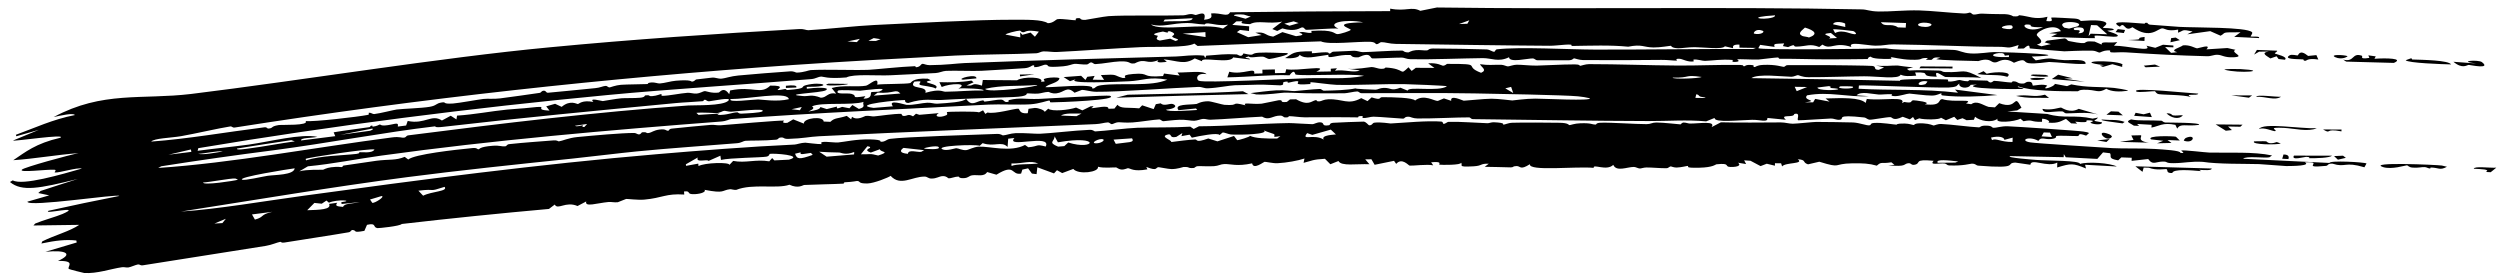<svg width="227" height="25" viewBox="0 0 227 25" fill="none" xmlns="http://www.w3.org/2000/svg">
<path d="M4.872 10.628C9.319 8.237 12.886 9.073 17.374 8.529C27.148 7.336 39.936 5.233 49.91 4.296C57.434 3.574 65.095 3.055 72.599 2.636C72.981 2.614 73.22 2.752 73.394 2.743C75.024 2.653 77.786 2.343 79.407 2.269C82.816 2.108 88.775 1.783 91.915 1.792C93.255 1.793 94.616 1.762 95.146 2.106C95.631 2.104 95.883 1.764 96.009 1.741C96.01 1.742 96.012 1.742 96.013 1.742C96.419 1.67 97.459 1.861 97.686 1.838C97.721 1.834 97.501 1.603 98.057 1.654C98.106 1.659 98.067 1.823 98.533 1.807C98.654 1.803 100.203 1.497 100.649 1.466C102.128 1.363 105.659 1.444 107.433 1.391C107.704 1.383 107.858 1.283 108.144 1.274C108.292 1.268 108.517 1.365 108.562 1.363C108.763 1.354 109.616 0.862 109.33 1.795C110.234 1.711 109.959 1.413 109.975 1.214C110.958 1.16 111.443 1.583 111.689 1.115C116.539 1.05 121.381 1.016 126.227 1.011C126.228 0.936 126.228 0.86 126.229 0.785C127.66 1.068 128.144 0.555 128.964 0.983C129.465 0.881 129.967 0.781 130.469 0.68C143.385 0.86 156.276 0.594 169.033 0.852C169.571 0.863 169.698 1.025 170.589 1.045C171.573 1.067 172.961 0.912 174.252 0.945C175.388 0.974 177.044 1.167 178.312 1.225C178.598 1.238 178.808 1.142 178.84 1.144C179.03 1.153 179.035 1.313 179.219 1.323C179.438 1.334 179.707 1.223 179.961 1.237C180.909 1.29 181.94 1.279 182.06 1.286C182.636 1.318 182.758 1.479 182.805 1.482C183.445 1.52 183.209 1.372 183.368 1.385C184.197 1.453 184.756 1.824 185.913 1.522C185.878 1.652 185.843 1.782 185.807 1.913C186.678 2.015 186.113 1.648 186.293 1.59C186.367 1.569 188.241 1.674 188.385 1.685C188.887 1.725 188.894 1.9 188.937 1.904C189.043 1.913 190.312 1.759 190.952 1.935C191.708 2.142 190.797 2.464 190.984 2.538C191.016 2.55 191.816 2.543 191.918 2.658C192.032 2.781 191.343 2.754 191.351 2.804C191.358 2.839 192.493 3.127 192.268 3.284C192.086 3.444 190.54 3.174 190.206 3.241C190.151 3.252 190.247 3.46 190.198 3.466C190.007 3.486 186.405 3.37 186.238 3.331C186.429 3.244 186.62 3.157 186.811 3.07C186.562 3.052 186.312 3.035 186.062 3.017C186.42 2.954 186.778 2.891 187.136 2.828C186.635 2.041 185.01 2.769 184.938 3.151C184.902 3.327 185.859 3.815 184.948 4.052C185.082 4.102 185.219 4.152 185.355 4.202C185.642 4.136 185.928 4.07 186.214 4.005C186.027 3.952 185.839 3.898 185.652 3.845C185.723 3.794 185.794 3.743 185.866 3.692C186.399 3.623 186.932 3.555 187.465 3.487C187.735 3.536 187.674 3.691 187.859 3.728C190.175 4.191 188.674 3.651 190.193 3.775C190.407 3.867 190.62 3.959 190.834 4.052C190.77 3.699 191.435 3.943 192.251 3.822C192.15 3.932 192.049 4.041 191.948 4.151C193.129 4.133 195.52 4.798 194.893 4.148C195.163 4.212 195.432 4.276 195.701 4.34C195.934 4.247 196.167 4.154 196.399 4.061C196.715 4.085 197.03 4.11 197.345 4.134C197.344 4.189 197.343 4.245 197.343 4.3C197.091 4.29 196.839 4.28 196.588 4.271C196.77 4.447 196.952 4.623 197.134 4.799C197.321 4.778 197.507 4.758 197.694 4.738C196.922 4.547 197.959 4.328 198.216 4.116C198.874 4.061 199.279 4.367 199.497 4.39C199.596 4.4 200.852 3.943 200.345 4.482C200.981 4.441 201.615 4.401 202.248 4.361C202.493 4.415 202.737 4.469 202.981 4.523C202.436 4.759 203.967 5.143 202.824 5.2C201.969 5.243 201.769 4.99 201.364 4.974C200.999 4.959 200.799 5.115 200.4 5.105C197.737 5.037 195.59 4.921 193.046 4.753C192.542 4.719 192.088 4.783 191.755 4.759C191.379 4.733 191.859 4.544 191.377 4.577C190.87 4.611 190.755 4.775 190.622 4.774C190.539 4.773 190.281 4.612 190.039 4.604C189.044 4.568 187.574 4.665 187.431 4.66C187.273 4.652 184.438 4.424 184.313 4.396C184.242 4.38 184.407 3.826 183.769 4.402C183.575 4.407 183.381 4.412 183.188 4.418C183.222 4.307 183.257 4.196 183.292 4.086C182.132 4.474 182.534 4.249 181.425 4.25C178.758 4.251 174.859 4.056 171.946 4.031C171.296 4.026 171.045 4.154 170.275 4.147C169.564 4.14 167.716 3.705 168.109 4.266C166.535 3.756 166.264 4.577 165.479 4.049C165.381 4.122 165.284 4.195 165.186 4.268C164.329 3.932 164.058 4.21 163.113 4.234C162.707 4.244 163.179 3.91 162.355 4.277C162.2 4.247 162.044 4.216 161.889 4.185C161.926 4.103 161.964 4.021 162.001 3.939C161.094 3.993 161.036 3.949 161.135 4.26C160.698 4.197 160.26 4.135 159.823 4.073C159.767 4.174 159.711 4.274 159.655 4.375C159.857 4.563 169.827 4.44 171.214 4.387C172.843 4.652 176.115 4.444 177.42 4.534C177.942 4.569 178.174 4.805 178.94 4.854C179.707 4.902 180.677 4.721 181.085 4.725C182.441 4.735 188.863 4.988 184.481 5.134C184.602 5.249 184.724 5.365 184.845 5.481C186.598 5.155 185.963 5.37 187.406 5.457C188.014 5.494 189.465 5.294 189.367 5.8C188.239 5.855 187.045 5.652 186.061 5.628C185.963 5.625 184.789 5.82 184.201 5.738C183.667 5.664 184.051 5.191 182.866 5.699C182.014 5.142 181.497 5.609 181.265 5.654C180.866 5.731 180.83 5.468 180.433 5.426C180.001 5.38 179.697 5.546 179.638 5.545C179.04 5.531 175.951 5.474 175.815 5.366C175.94 5.322 176.065 5.279 176.19 5.235C175.392 5.14 175.552 5.413 175.341 5.44C175.184 5.435 175.027 5.43 174.871 5.425C174.934 5.371 174.998 5.317 175.061 5.263C174.114 5.252 174.834 5.462 173.489 5.425C172.635 5.402 171.755 5.17 171.672 5.184C171.647 5.188 171.914 5.337 171.564 5.348C170.986 5.367 169.983 5.342 169.879 5.145C169.597 5.167 169.617 5.358 169.58 5.362C169.417 5.376 166.601 5.386 166.095 5.389C164.696 5.395 163.125 5.328 161.615 5.338C161.46 5.338 161.561 5.218 161.405 5.219C161.155 5.222 159.866 5.396 159.673 5.407C159.193 5.433 157.931 5.341 157.731 5.395C157.703 5.402 158.117 5.573 157.63 5.618C157.089 5.669 157.382 5.45 157.353 5.447C156.255 5.358 155.557 5.506 154.807 5.528C154.564 5.535 154.118 5.364 153.776 5.41C153.736 5.415 153.813 5.571 153.774 5.578C153.256 5.654 152.774 5.363 152.551 5.343C152.003 5.293 152.3 5.507 152.271 5.508C151.906 5.512 151.415 5.432 150.859 5.438C148.38 5.467 146.357 5.471 143.725 5.453C143.395 5.45 143.002 5.301 142.952 5.3C142.795 5.301 142.84 5.477 142.388 5.473C141.434 5.464 140.55 5.473 139.605 5.471C139.415 5.47 139.334 5.308 139.189 5.305C138.703 5.295 137.048 5.727 137.019 5.197C136.056 5.67 135.414 5.269 134.637 5.277C132.798 5.297 129.919 5.417 128.085 5.377C127.699 5.368 127.516 5.234 127.301 5.229C126.916 5.22 124.716 5.324 124.601 5.305C124.374 5.267 124.502 4.666 123.345 5.205C122.663 5.252 122.74 5.006 122.599 4.995C121.498 4.913 120.438 5.48 120.629 4.974C119.352 5.133 118.529 5.426 117.998 4.967C118.009 5.196 117.411 5.345 116.685 5.273C117.419 4.873 117.322 4.628 119.119 4.664C119.147 4.665 119.096 4.832 119.124 4.832C119.381 4.839 119.914 4.745 120.352 4.747C120.789 4.748 120.548 4.865 120.723 4.86C120.883 4.855 120.875 4.697 121.107 4.691C121.86 4.672 122.525 4.618 122.953 4.608C123.223 4.602 123.527 4.737 123.737 4.734C124.547 4.721 126.257 4.589 127.287 4.593C127.501 4.594 127.413 4.751 127.882 4.759C127.937 4.76 128.135 4.595 128.546 4.556C128.956 4.518 129.276 4.596 129.54 4.577C129.76 4.56 129.666 4.416 130.119 4.403C130.496 4.39 134.769 4.464 135.001 4.487C135.334 4.519 135.494 4.721 135.697 4.696C135.733 4.69 135.793 4.493 135.917 4.479C137.962 4.235 142.499 4.497 144.837 4.503C149.727 4.512 154.232 4.431 159.175 4.449C159.263 4.416 159.352 4.383 159.44 4.35C158.942 4.342 158.443 4.334 157.944 4.327C157.942 4.235 157.94 4.142 157.938 4.05C157.263 4.027 157.35 4.247 157.367 4.379C157.118 4.32 156.869 4.261 156.62 4.202C156.401 4.522 154.734 4.29 153.88 4.283C153.323 4.278 152.659 4.395 152.365 4.383C151.744 4.359 151.761 4.16 151.712 4.156C151.63 4.151 150.761 4.32 150.134 4.31C149.208 4.294 149.11 3.988 147.84 4.241C146.216 4.076 144.42 4.15 142.669 4.175C143.003 3.893 141.434 4.159 140.726 4.156C136.412 4.131 131.106 4.043 126.733 3.986C126.171 3.979 125.744 3.818 125.431 3.828C125.261 3.833 125.19 4.03 124.954 4.007C124.913 4.003 124.881 3.82 124.442 3.798C123.348 3.743 120.63 4.093 119.936 3.755C116.208 3.876 112.461 4.015 108.737 4.173C108.641 4.101 108.545 4.029 108.449 3.956C107.747 4.358 104.933 4.217 103.568 4.281C101.173 4.39 98.087 4.623 95.985 4.721C95.528 4.742 95.149 4.649 94.716 4.669C94.53 4.678 94.305 4.829 94.111 4.837C91.927 4.94 88.961 4.931 86.775 5.044C81.774 5.303 77.071 5.554 72.034 5.9C54.998 7.086 38.111 8.938 21.318 11.579C21.092 11.615 21.077 11.454 20.903 11.481C19.86 11.643 17.642 12.156 16.443 12.364C15.507 12.524 13.997 12.551 13.728 12.856C17.094 12.609 20.511 11.998 24.001 11.56C24.242 11.53 24.296 11.678 24.326 11.676C24.881 11.644 24.502 11.488 25.297 11.357C25.56 11.311 28.111 11.429 27.747 10.99C28.381 11.089 32.577 10.601 33.375 10.436C33.618 10.383 33.425 10.263 33.473 10.249C33.681 10.19 33.803 10.375 33.993 10.355C34.499 10.3 35.772 9.973 36.02 9.943C36.602 9.87 38.274 9.826 39.013 9.699C39.686 9.583 39.535 9.391 40.12 9.302C40.583 9.233 40.097 9.467 41.141 9.398C41.654 9.363 43.466 9.031 43.886 8.985C44.319 8.937 44.813 9.008 45.411 8.933C46.271 8.826 48.152 8.558 49.038 8.428C49.09 8.42 49.203 8.246 49.334 8.236C49.606 8.215 49.545 8.423 49.752 8.422C49.971 8.418 53.452 8.054 54.059 8.002C54.471 7.965 54.745 7.82 54.974 7.8C55.154 7.784 55.188 7.949 55.371 7.934C55.428 7.929 55.897 7.74 56.381 7.7C56.847 7.661 58.565 7.649 58.765 7.633C58.894 7.623 58.742 7.517 59.125 7.487C59.474 7.46 59.716 7.594 59.915 7.579C60.377 7.545 60.884 7.371 61.376 7.33C62.791 7.213 62.735 7.41 62.82 7.409C63.058 7.407 63.139 7.225 63.216 7.215C63.541 7.175 64.348 7.079 64.631 7.05C64.989 7.014 65.154 7.168 65.536 7.139C65.821 7.117 66.384 6.912 67.036 6.856C68.504 6.728 70.263 6.572 71.716 6.48C72.145 6.452 72.221 6.599 72.353 6.594C73.043 6.569 73.419 6.374 73.617 6.364C75.023 6.285 77.564 6.394 78.883 6.339C79.412 6.316 81.731 6.06 83.052 6.011C83.203 6.005 83.068 6.131 83.235 6.104C83.634 6.038 83.584 5.798 83.788 5.794C83.887 5.793 84.118 5.918 84.406 5.916C85.899 5.908 86.913 5.752 87.586 5.726C94.087 5.476 100.724 5.287 106.788 5.129C107.465 5.111 108.305 4.943 109.329 5.054C109.363 5.129 109.396 5.203 109.429 5.277C109.463 5.203 109.497 5.128 109.53 5.053C110.685 4.982 111.119 4.875 112.303 4.94C112.405 4.946 112.724 5.281 112.906 4.85C114.084 5.131 113.434 4.835 114.303 4.786C115.172 4.738 116.022 4.815 116.864 4.819C117.33 4.962 115.398 5.354 115.271 5.357C115.067 5.36 114.851 5.152 114.655 5.146C114.073 5.125 113.515 5.306 113.381 5.12C112.635 5.338 113.567 5.216 113.477 5.398C112.975 5.336 112.473 5.273 111.97 5.211C111.731 5.829 108.948 5.103 109.153 5.565C108.932 5.478 108.708 5.391 108.485 5.304C107.534 5.916 106.955 5.52 105.661 5.386C105.757 5.458 105.852 5.53 105.947 5.602C105.921 5.633 104.789 5.788 105.186 5.457C104.035 5.914 104.061 5.214 103.036 5.753C102.419 5.839 102.781 5.532 101.675 5.575C101.019 5.601 100.203 5.784 99.468 5.821C99.298 5.83 99.218 5.662 99.067 5.668C98.916 5.674 98.849 5.843 98.667 5.854C98.29 5.877 97.796 5.779 97.561 5.799C97.351 5.817 97.055 5.976 96.548 6.019C94.778 6.172 95.305 5.941 95.022 5.881C94.719 5.818 94.514 6.104 93.914 6.097C93.854 6.096 94.002 5.917 93.807 5.932C93.65 5.944 93.577 6.135 93.053 6.192C92.843 6.214 89.605 6.401 89.115 6.429C88.359 6.47 86.68 6.394 85.895 6.435C85.592 6.451 85.277 6.618 84.956 6.633C83.891 6.685 82.192 6.764 80.851 6.834C79.648 6.894 77.498 6.691 76.85 7.032C75.148 7.176 74.722 6.948 74.593 6.953C74.247 6.965 74.097 7.145 73.662 7.182C68.01 7.646 60.559 8.114 55.21 8.625C42.808 9.801 30.325 11.387 18.006 13.453C17.987 13.533 17.965 13.613 17.945 13.693C19.393 13.49 21.12 13.333 22.58 13.13C24.561 12.85 27.298 12.122 28.815 12.424C28.244 12.552 27.28 12.495 27.336 12.754C28.363 12.621 29.398 12.491 30.441 12.364C30.393 12.247 30.345 12.131 30.297 12.014C31.356 11.83 32.443 11.708 33.518 11.548C33.704 11.52 33.557 11.428 33.72 11.406C33.902 11.381 33.793 11.509 33.828 11.506C34.289 11.446 34.414 11.315 34.47 11.309C34.615 11.294 34.517 11.417 34.938 11.393C35.721 11.348 36.243 10.992 36.12 11.492C36.372 11.46 36.623 11.428 36.875 11.396C36.925 11.258 36.971 11.12 37.019 10.983C38.599 11.318 39.193 10.314 40.127 10.943C40.392 10.798 40.659 10.654 40.926 10.509C41.099 10.621 41.272 10.732 41.445 10.844C41.463 10.729 41.481 10.614 41.499 10.498C43.03 10.404 44.607 10.092 46.043 9.951C47.046 9.853 47.292 9.872 48.183 9.771C50.17 9.547 48.216 9.971 49.896 10.042C49.796 9.914 49.696 9.786 49.595 9.657C49.864 9.579 50.136 9.501 50.403 9.424C50.602 9.517 50.801 9.61 51 9.703C51.777 9.041 52.367 9.457 52.48 9.446C52.573 9.436 52.855 9.056 53.879 9.258C53.42 8.819 54.638 9.184 54.733 9.178C54.822 9.172 55.959 8.96 56.426 8.923C56.795 8.893 57.585 8.926 58.121 8.874C58.597 8.828 58.535 8.671 58.569 8.666C59.155 8.602 58.798 8.759 59.223 8.729C59.648 8.699 59.967 8.533 60.06 8.537C60.107 8.54 59.965 8.704 60.178 8.701C60.75 8.693 61.77 8.475 62.425 8.426C62.657 8.409 62.96 8.513 63.219 8.497C63.617 8.47 63.789 8.286 64.02 8.272C64.102 8.268 64.632 8.491 65.257 8.403C65.375 8.385 65.685 7.801 66.213 8.555C66.24 8.441 66.268 8.327 66.296 8.214C68.392 7.78 69.052 8.641 69.942 7.773C71.498 7.754 70.456 8.141 70.629 8.177C70.741 8.199 71.241 8.078 71.297 8.079C71.396 8.082 71.386 8.184 71.494 8.176C73.449 8.024 72.567 7.894 73.179 7.733C74.636 7.351 75.831 7.909 73.25 7.887C73.254 7.943 73.257 7.999 73.261 8.055C73.888 7.959 75.498 7.881 74.979 8.199C74.567 8.447 70.762 8.556 72.933 8.725C73.426 8.764 73.665 8.537 74.538 8.875C75.1 8.86 75.148 8.346 75.923 8.502C75.786 8.332 75.65 8.163 75.513 7.993C76.537 7.695 77.842 7.927 78.638 7.78C78.912 7.73 79.829 6.826 79.653 7.686C80.103 7.606 82.253 7.641 82.648 7.544C82.743 7.521 82.843 7.062 84.242 7.145C84.342 7.197 84.442 7.248 84.541 7.299C83.277 7.531 85.534 7.58 84.946 8.04C84.728 7.858 83.713 7.794 83.546 7.706C83.26 7.555 84.073 7.295 83.026 7.411C82.402 8.162 84.278 7.731 84.025 8.426C85.388 8.036 85.544 8.332 85.857 8.328C87.196 8.311 88.021 8.198 89.282 8.218C89.581 8.063 87.299 7.971 87.022 8.046C88.03 7.5 86.256 7.566 85.507 7.899C85.436 7.753 85.365 7.607 85.293 7.461C86.288 7.49 87.239 7.484 88.204 7.315C88.27 7.367 88.336 7.42 88.402 7.473C88.188 7.568 87.975 7.663 87.761 7.758C88.574 7.856 88.069 7.443 89.163 7.774C89.189 7.604 89.214 7.434 89.239 7.264C90.274 7.271 91.311 7.279 92.35 7.29C92.876 6.927 94.871 6.969 94.525 7.422C95.326 7.419 94.328 7.228 95.074 7.09C95.399 7.03 96.037 6.992 96.199 7.103C96.148 7.522 95.195 7.613 94.918 7.911C95.094 7.993 99.532 7.523 99.155 8.027C99.513 8.072 99.34 7.827 99.98 7.739C101.781 7.494 104.561 7.899 105.993 7.233C104.283 6.939 103.792 7.322 102.494 7.38C101.672 7.414 96.588 7.664 97.707 7.181C97.523 7.245 97.339 7.308 97.155 7.371C96.962 7.247 96.769 7.124 96.576 7C97.105 6.96 97.635 6.921 98.165 6.882C98.297 7.007 98.428 7.133 98.56 7.259C98.615 7.164 98.67 7.068 98.725 6.973C98.948 6.946 99.171 6.919 99.394 6.892C99.336 7.007 99.277 7.121 99.218 7.236C99.564 7.242 99.909 7.249 100.255 7.255C100.157 7.109 100.059 6.962 99.96 6.816C101.585 6.72 101.04 6.833 101.947 7.083C102.617 7.088 101.476 6.838 102.891 6.717C104.538 6.578 103.47 7.071 105.606 6.906C105.635 6.83 105.663 6.754 105.692 6.678C106.165 6.739 106.638 6.799 107.111 6.86C107.046 6.769 106.981 6.678 106.916 6.587C107.889 6.594 109.228 6.379 109.557 6.735C108.571 6.586 108.595 7.224 108.855 7.334C109.383 7.553 117.19 7.142 118.696 7.105C120.629 7.048 122.094 7.229 123.858 6.889C122.655 6.647 118.447 6.931 117.648 6.771C117.568 6.755 117.579 6.17 117.084 6.838C115.445 6.76 113.487 6.99 111.444 7.023C111.502 6.853 111.56 6.683 111.618 6.513C112.884 6.839 114.03 6.027 113.881 6.684C114.132 6.678 114.382 6.673 114.633 6.667C114.63 6.554 114.628 6.442 114.625 6.329C115.003 6.321 115.381 6.312 115.759 6.304C115.761 6.417 115.763 6.529 115.766 6.642C116.079 6.635 116.392 6.629 116.705 6.622C116.735 6.509 116.765 6.396 116.795 6.283C117.734 6.496 120.912 5.815 119.522 6.511C119.961 6.503 120.401 6.495 120.84 6.487C120.837 6.405 120.835 6.323 120.832 6.24C121.021 6.226 121.209 6.212 121.398 6.198C121.337 6.273 121.276 6.349 121.215 6.424C122.079 6.276 122.907 6.656 123.472 6.39C123.096 6.339 122.719 6.288 122.343 6.238C123.064 6.333 124.388 6.093 124.506 6.09C124.868 6.084 125.06 6.248 125.452 6.251C125.805 6.254 125.755 6.127 125.821 6.13C127.729 6.237 127.01 6.939 127.891 6.108C127.987 6.219 128.083 6.33 128.179 6.441C128.305 6.346 128.43 6.252 128.555 6.157C129.118 6.16 129.682 6.163 130.245 6.167C130.056 6.028 129.867 5.89 129.677 5.752C130.521 5.681 130.918 5.959 131 5.964C131.231 5.979 131.336 5.802 131.407 5.801C134.849 5.79 132.76 5.961 134.483 6.611C135.095 6.348 134.473 6.091 134.384 5.828C135.2 5.947 135.454 5.872 136.315 5.883C136.539 5.886 136.78 6.028 136.921 6.029C137.044 6.03 137.426 5.877 137.719 5.876C138.209 5.873 138.861 5.962 139.531 5.958C140.088 5.955 141.796 5.846 142.987 5.846C143.495 5.847 143.376 5.973 143.508 5.974C143.562 5.974 143.958 5.823 144.284 5.823C146.937 5.824 149.667 5.934 152.335 5.952C154.212 5.966 156.128 5.863 158.015 5.898C158.416 5.906 158.202 6.015 158.377 6.021C158.437 6.023 158.513 5.829 159.132 5.915C159.355 5.946 159.096 6.079 159.316 6.089C159.423 6.093 159.471 5.923 160.098 5.893C161.237 5.838 161.844 6.074 161.945 6.069C162.137 6.059 162.083 5.917 162.336 5.916C163.58 5.91 164.623 5.904 165.732 5.912C166.252 5.914 169.817 5.955 170.01 5.986C170.447 6.051 170.032 6.337 170.597 6.339C170.756 6.268 170.916 6.197 171.076 6.126C170.826 6.064 170.576 6.002 170.326 5.94C171.016 6.049 171.802 5.933 172.314 5.949C172.408 5.952 173.274 6.106 173.717 6.102C173.527 6.153 173.338 6.204 173.148 6.255C173.214 6.303 173.279 6.352 173.345 6.401C174.232 6.35 175.166 6.374 176.071 6.407C176.397 6.419 176.284 6.531 176.614 6.543C178.531 6.618 178.071 6.128 179.903 7.075C179.278 6.975 176.979 7.028 176.655 6.99C176.425 6.963 175.549 6.185 175.857 6.969C174.01 6.919 175.626 6.531 173.895 6.583C173.928 6.678 173.96 6.774 173.992 6.869C173.387 6.915 172.94 6.952 172.576 6.777C172.445 7.233 170.385 6.918 169.268 6.927C167.646 6.938 165.808 7.016 164.194 7.008C163.637 7.006 163.325 6.821 163.255 6.82C163.153 6.82 162.864 6.973 162.66 6.971C161.904 6.963 159.604 6.664 159.024 7.095C163.524 7.153 168.042 7.234 172.559 7.337C171.998 7.107 176.561 7.196 176.787 7.214C177.001 7.229 176.817 7.376 176.88 7.387C177.35 7.464 177.759 7.255 177.912 7.259C178.027 7.262 178.257 7.371 178.667 7.38C178.742 7.382 178.766 7.274 178.847 7.276C179.381 7.29 179.908 7.307 180.443 7.321C180.476 7.323 180.606 7.486 180.741 7.49C180.876 7.494 181.015 7.339 181.049 7.34C181.476 7.353 182.204 7.478 182.61 7.491C182.75 7.495 182.656 7.376 182.814 7.382C183.298 7.4 183.132 7.622 183.731 7.582C183.932 7.569 183.925 7.394 184.307 7.429C184.578 7.454 184.539 7.763 184.582 7.776C184.638 7.791 185.59 7.576 185.894 7.789C185.201 8.303 186.632 7.841 186.571 7.613C186.944 7.682 187.316 7.752 187.687 7.821C187.817 7.768 187.946 7.715 188.075 7.662C189.572 7.972 190.493 7.849 191.961 7.983C192.027 7.989 193.279 8.163 193.217 8.242C192.458 8.352 191.719 8.331 191.253 8.058C190.453 8.518 190.454 8.128 189.185 8.148C188.759 8.155 188.724 8.287 188.676 8.287C187.023 8.295 184.357 8.267 183.268 7.846C182.953 7.942 184.07 8.017 183.633 8.081C183.401 8.114 177.664 8.074 179.508 7.68C179.318 7.687 179.127 7.694 178.936 7.701C178.734 8.117 177.788 7.995 177.907 7.579C177.815 7.662 177.722 7.746 177.63 7.829C177.451 7.897 177.243 7.931 176.95 7.946C175.841 8.001 169.133 7.703 168.791 7.76C168.781 7.859 168.771 7.959 168.761 8.058C171.704 8.23 174.591 8.049 177.786 8.419C177.695 8.324 177.602 8.228 177.512 8.132C178.799 8.297 180.084 8.463 181.364 8.632C180.005 8.761 177.814 8.843 176.407 8.668C176.155 8.636 176.343 8.511 176.286 8.494C176.135 8.449 175.966 8.671 175.42 8.679C174.874 8.687 173.504 8.494 173.378 8.496C173.135 8.499 172.473 8.743 172.059 8.73C171.514 8.713 171.883 8.562 171.774 8.556C171.322 8.53 170.914 8.6 170.56 8.581C170.03 8.552 168.955 8.248 168.58 8.654C168.953 8.681 169.326 8.707 169.699 8.734C167.672 8.84 166.094 8.282 164.081 8.656C163.617 9.149 165.275 9.109 163.871 9.299C164.125 9.296 164.38 9.293 164.634 9.29C164.695 9.187 164.757 9.083 164.818 8.979C165.255 9.061 165.691 9.144 166.127 9.227C166.004 9.131 165.881 9.036 165.758 8.94C167.31 8.897 168.873 8.833 169.402 9.346C169.436 9.225 169.471 9.105 169.505 8.984C170.939 9.161 173.121 8.696 172.699 9.362C172.769 9.328 172.838 9.294 172.907 9.259C173.774 9.418 173.409 9.13 173.736 9.106C173.83 9.099 175.515 9.284 174.762 9.467C176.404 9.661 175.912 9.017 176.366 9.001C177.404 9.34 179.33 8.923 178.514 9.395C178.671 9.418 178.828 9.441 178.985 9.464C179.514 9.089 180.013 9.544 180.568 9.707C180.758 9.721 180.948 9.735 181.137 9.749C181.268 9.622 181.399 9.495 181.529 9.368C183.293 10.043 182.78 8.325 183.549 9.78C183.42 9.861 183.291 9.943 183.162 10.025C182.86 10.056 182.559 10.088 182.257 10.12C183.471 10.194 184.664 10.268 185.891 10.346C187.425 10.798 188.318 10.392 190.014 10.77C190.175 10.737 190.336 10.705 190.497 10.673C190.323 10.991 189.706 10.921 190.854 11.108C190.944 11.34 190.164 11.342 189.815 11.153C189.731 11.108 190.466 10.958 189.647 10.923C189.089 10.899 190.093 11.209 188.424 11.049C188.484 11.107 188.544 11.165 188.604 11.224C188.423 11.216 188.242 11.208 188.06 11.2C187.903 11.065 187.746 10.93 187.589 10.795C187.167 10.968 186.925 11.222 185.976 11.135C186.237 11.063 185.895 10.791 185.423 10.78C185.42 10.874 185.417 10.968 185.414 11.062C184.271 11.085 184.678 10.823 183.73 11.008C183.638 10.931 183.547 10.854 183.455 10.776C182.934 11.067 181.037 11.22 181.395 10.77C180.852 11.202 179.741 10.968 179.335 10.599C179.3 10.691 179.266 10.783 179.231 10.876C179.009 10.888 178.787 10.901 178.565 10.914C178.443 10.854 178.321 10.795 178.198 10.735C178.04 10.787 177.881 10.839 177.722 10.891C177.63 10.795 177.536 10.699 177.446 10.604C177.192 10.709 176.939 10.814 176.686 10.92C176.534 10.841 176.383 10.763 176.231 10.684C176.211 10.879 174.689 10.884 174.266 10.746C174.138 10.8 174.01 10.853 173.881 10.907C173.822 10.812 173.762 10.718 173.702 10.624C173.606 10.696 173.51 10.768 173.413 10.84C173.197 10.761 172.981 10.681 172.765 10.602C171.866 11.037 171.846 10.637 171.643 10.635C171.267 10.632 169.973 10.889 169.763 10.87C169.551 10.851 169.451 10.686 169.28 10.667C166.449 10.354 167.605 10.816 167.035 10.874C166.727 10.906 166.512 10.749 166.239 10.761C165.774 10.78 163.419 10.942 163.284 10.921C163.087 10.889 163.563 10.178 162.918 10.353C162.889 10.738 161.531 10.328 162.16 10.876C161.6 10.82 161.039 10.764 160.477 10.709C160.535 11.167 159.846 10.863 159.089 10.879C158.018 10.9 155.599 11.174 155.692 10.706C155.434 10.811 155.175 10.916 154.917 11.021C153.166 10.856 151.444 10.997 149.7 10.992C144.525 10.978 138.916 10.877 133.768 10.818C133.52 10.815 133.555 10.661 133.377 10.659C132.44 10.648 130.007 10.777 128.696 10.757C128.276 10.751 128.07 10.604 127.936 10.598C127.484 10.579 127.593 10.775 127.385 10.772C127.056 10.766 125.317 10.605 124.719 10.595C124.423 10.589 124.074 10.751 123.726 10.707C123.697 10.704 123.749 10.542 123.724 10.54C123.091 10.529 123.474 10.663 123.259 10.659C121.732 10.629 120.102 10.654 118.448 10.652C118.038 10.652 117.407 10.551 117.055 10.547C116.921 10.546 117.164 10.664 116.7 10.663C116.54 10.663 116.482 10.505 116.302 10.498C115.525 10.472 115.277 10.988 114.601 10.592C113.315 10.648 111.084 10.835 109.914 10.87C109.638 10.878 109.5 10.787 109.237 10.796C109.05 10.803 108.723 10.957 108.43 10.967C108.137 10.977 107.67 10.852 107.107 10.874C106.514 10.896 105.78 11.001 105.646 11.005C105.485 11.01 105.405 10.837 105.243 10.844C104.756 10.865 103.458 11.079 102.832 11.119C102.159 11.162 101.753 11.091 101.523 11.101C101.309 11.11 101.064 11.267 100.967 11.272C100.815 11.279 100.772 11.108 100.579 11.116C100.264 11.13 99.942 11.251 99.47 11.271C90.977 11.639 82.645 11.959 74.378 12.371C73.458 12.418 72.954 12.572 71.596 12.61C71.041 12.625 71.262 12.431 70.834 12.495C70.643 12.524 70.701 12.66 70.46 12.684C69.392 12.788 68.141 12.749 67.681 12.785C67.498 12.799 67.301 12.974 66.927 13.004C64.169 13.228 60.796 13.457 57.833 13.747C56.23 13.903 53.822 14.207 52.014 14.396C46.97 14.918 41.546 15.488 37.003 16.081C30.104 16.979 23.26 18.144 16.428 19.21C19.721 18.998 24.059 18.25 27.601 17.768C37.923 16.347 48.989 14.903 59.657 14C63.377 13.682 68.052 13.314 72.161 13.125C72.345 13.116 72.717 12.968 73.116 12.955C73.201 12.952 74.265 13.105 74.62 13.085C74.258 12.71 75.669 12.973 76.099 12.937C76.641 12.89 77.762 12.622 79.046 12.658C80.201 12.691 79.891 12.863 79.956 12.868C80.365 12.907 80.492 12.653 80.802 12.61C82.061 12.432 88.648 12.231 90.473 12.162C90.946 12.143 90.967 12.299 91.074 12.294C91.357 12.282 91.752 12.11 92.206 12.091C93.023 12.056 93.979 12.163 94.423 12.145C95.493 12.101 97.522 11.845 98.921 11.79C99.315 11.774 99.297 11.938 99.475 11.931C100.26 11.898 102.296 11.634 103.264 11.601C104.841 11.546 106.469 11.601 108.077 11.501C108.181 11.571 108.285 11.64 108.389 11.71C108.547 11.629 108.706 11.549 108.865 11.468C111.577 11.45 114.338 11.22 117.044 11.175C117.355 11.17 118.897 11.279 119.154 11.275C119.367 11.271 119.574 11.087 119.891 11.108C120.336 11.137 119.924 11.487 120.648 11.376C120.842 11.346 120.65 11.203 121.041 11.15C121.17 11.132 123.682 11.033 123.818 11.042C124.043 11.056 124.248 11.367 124.307 11.373C124.609 11.404 124.592 11.163 124.795 11.139C125.391 11.065 126.173 11.217 126.27 11.212C127.443 11.152 129.636 10.936 130.869 11.04C131.04 11.054 131.021 11.234 131.051 11.239C131.244 11.275 131.363 11.07 131.546 11.063C132.535 11.032 134.084 11.159 135.078 11.189C135.192 11.192 135.434 11.093 135.638 11.101C136.793 11.151 136.419 11.31 136.485 11.317C136.641 11.333 136.914 11.158 137.328 11.146C138.394 11.113 140.441 11.134 141.586 11.148C142.444 11.158 142.43 11.357 142.487 11.361C142.607 11.369 142.941 11.21 143.505 11.192C144.591 11.159 144.467 11.315 144.913 11.309C144.95 11.309 144.886 11.156 145.381 11.142C146.336 11.113 148.485 11.273 149.511 11.272C149.905 11.271 149.998 11.124 150.401 11.124C151.041 11.123 152.482 11.294 152.596 11.294C152.628 11.294 152.701 11.125 152.888 11.127C153.094 11.129 153.296 11.218 153.45 11.219C154.323 11.224 155.836 10.943 155.41 11.545C155.693 11.398 155.976 11.251 156.259 11.105C158.096 11.155 159.879 11.118 161.693 11.115C162.101 11.114 162.438 11.234 162.785 11.234C163.132 11.233 164.66 11.069 164.915 11.07C165.371 11.071 167.95 11.099 168.269 11.119C168.894 11.158 169.494 11.421 169.749 11.377C169.954 11.342 169.767 11.197 170.159 11.165C170.839 11.11 171.986 11.317 172.192 11.319C172.28 11.32 172.118 11.206 172.944 11.217C173.389 11.223 173.625 11.35 173.786 11.353C173.837 11.353 173.766 11.155 174.645 11.203C175.252 11.236 175.506 11.394 175.57 11.396C175.665 11.4 175.9 11.244 176.283 11.259C177.173 11.296 178.821 11.526 179.675 11.564C179.84 11.571 179.79 11.374 180.448 11.411C180.919 11.437 180.832 11.591 181.008 11.602C181.287 11.62 181.709 11.441 182.325 11.466C183.09 11.493 188.866 11.88 189.157 11.944C189.357 11.986 189.589 11.996 189.685 12.084C189.597 12.162 189.509 12.24 189.421 12.318C188.55 12.003 188.894 12.34 188.659 12.353C188.32 12.371 187.041 12.286 186.727 12.348C186.616 12.371 186.863 12.552 186.266 12.621C185.626 12.695 185.351 12.379 185.083 12.791C184.196 12.295 183.322 12.764 184.356 12.929C184.935 13.018 190.661 13.379 191.808 13.451C192.752 13.506 194.543 13.449 195.702 13.527C196.386 13.573 198.062 13.664 197.981 13.885C198.584 13.938 197.954 13.689 198.082 13.663C198.346 13.609 200.234 13.843 200.598 13.853C202.376 13.901 204.614 13.752 206.301 14.116C206.219 14.172 206.137 14.228 206.055 14.284C205.669 14.376 203.896 14.136 203.68 14.414C206.269 14.532 208.927 14.662 211.524 14.796C211.484 14.548 214.723 14.723 214.879 14.844C214.815 14.959 214.751 15.074 214.688 15.189C212.862 14.64 213.005 15.244 211.798 14.864C211.3 14.834 211.44 15.037 211.192 15.062C208.722 15.306 211.176 14.658 209.286 14.738C209.839 15.05 208.291 15.076 207.594 15.079C207.433 15.078 205.369 14.908 205.13 14.901C203.762 14.862 201.39 14.911 200.018 14.697C198.926 14.632 198.345 14.81 197.365 14.816C196.623 14.822 196.841 14.688 196.492 14.672C195.76 14.639 195.501 15.062 195.055 14.44C194.554 14.496 194.052 14.552 193.55 14.607C193.554 14.514 193.557 14.42 193.561 14.326C193.247 14.315 192.933 14.303 192.618 14.291C192.523 14.381 192.426 14.471 192.33 14.56C191.343 14.396 191.767 14.186 191.592 13.914C191.38 13.888 191.167 13.862 190.955 13.836C190.782 14.033 190.61 14.231 190.437 14.429C189.485 14.378 188.53 14.328 187.573 14.279C187.514 14.184 187.455 14.088 187.396 13.993C187.391 14.086 187.386 14.179 187.381 14.273C185.755 14.237 184.131 14.204 182.519 14.175C182.085 14.311 184.666 14.504 184.862 14.52C185.962 14.604 188.873 14.553 188.864 14.886C189.553 14.661 191.585 14.796 192.208 15.118C191.246 15.064 190.289 15.012 189.325 14.96C189.352 15.072 189.379 15.185 189.407 15.298C188.221 14.806 188.044 14.825 186.79 15.208C186.794 15.059 186.798 14.909 186.802 14.759C185.921 15.251 184.414 14.319 184.356 14.96C183.9 14.894 183.445 14.828 182.989 14.762C181.996 14.811 183.524 15.348 179.645 15.043C179.378 15.022 179.438 14.86 179.034 14.86C178.919 14.86 178.241 15.079 176.973 15.021C176.776 15.012 176.765 14.87 176.56 14.846C176.088 14.791 175.137 15.049 175.577 14.601C173.702 14.421 174.471 14.817 173.884 14.952C173.493 15.041 173.577 14.773 173.239 14.826C172.82 14.893 173.121 15.172 171.452 15.009C171.64 14.995 171.828 14.98 172.016 14.966C171.923 14.89 171.83 14.813 171.738 14.737C170.779 14.894 170.874 14.636 170.415 15.043C169.721 14.842 169.131 14.815 168.184 14.83C166.346 14.861 167.281 15.328 165.192 14.684C164.85 14.764 164.508 14.843 164.166 14.922C163.609 14.734 164.066 14.518 163.23 14.459C163.878 14.911 162.113 14.722 161.814 15.111C161.784 15.017 161.754 14.922 161.725 14.828C161.539 14.825 161.353 14.823 161.167 14.82C161.165 14.895 161.164 14.97 161.162 15.046C160.915 14.986 160.668 14.926 160.421 14.866C160.234 14.938 160.047 15.01 159.859 15.082C159.555 14.92 159.25 14.759 158.946 14.598C158.753 14.585 158.561 14.572 158.368 14.558C158.428 14.671 158.487 14.784 158.547 14.896C158.3 14.856 158.052 14.816 157.805 14.775C158.091 14.962 157.907 15.175 157.136 15.161C156.499 15.149 157.221 14.773 155.85 14.918C155.755 14.928 155.579 15.199 154.289 15.229C152.742 15.266 153.495 15.075 153.219 15.065C153.165 15.064 152.691 15.197 152.248 15.213C151.997 15.223 151.755 15.11 151.722 15.11C151.567 15.114 151.521 15.27 151.306 15.274C150.76 15.284 150.027 15.202 149.492 15.207C149.248 15.209 149.019 15.301 148.91 15.301C148.742 15.302 148.529 15.158 148.359 15.158C147.729 15.158 146.774 15.626 146.485 14.969C145.88 15.57 144.617 14.838 144.709 15.242C143.097 15.084 138.789 15.585 138.915 14.907C138.003 15.49 138.084 15.069 137.701 15.079C137.273 15.09 137.495 15.202 137.155 15.198C136.361 15.189 135.602 15.144 134.811 15.146C134.934 15.053 135.058 14.959 135.182 14.865C134.351 14.84 134.638 15.055 133.792 15.102C132.235 15.188 132.89 15.011 132.658 14.769C132.722 15.004 130.885 14.982 130.698 14.953C130.586 14.935 131.072 14.626 129.948 14.735C130.01 14.828 130.073 14.921 130.135 15.013C129.622 14.89 128.232 15.067 127.995 15.038C127.887 15.025 127.298 14.278 126.774 14.881C126.709 14.788 126.644 14.695 126.579 14.603C125.991 14.722 125.403 14.842 124.816 14.963C124.719 14.796 124.623 14.629 124.526 14.462C124.34 14.464 124.152 14.467 123.965 14.47C124.091 14.617 124.218 14.765 124.344 14.913C123.187 14.861 121.779 15.12 121.533 14.62C121.287 14.718 121.041 14.815 120.796 14.913C120.632 14.748 120.468 14.583 120.304 14.418C119.159 14.481 119.142 14.594 118.363 14.787C118.391 14.656 118.419 14.525 118.447 14.393C117.873 14.588 116.826 14.78 115.99 14.821C115.594 14.841 114.908 14.675 114.815 14.694C114.721 14.713 113.808 15.443 113.693 14.832C112.331 15.136 111.723 14.874 111.169 14.895C110.809 14.909 110.649 15.061 110.243 15.087C109.662 15.124 109.075 15.069 108.737 15.089C108.545 15.101 108.513 15.245 108.38 15.254C107.753 15.293 108.116 15.136 107.455 15.165C107.393 15.168 106.915 15.358 106.37 15.352C106.065 15.348 105.271 15.176 105.202 15.179C104.894 15.192 105.152 15.578 104.086 15.157C104.119 15.231 104.152 15.305 104.184 15.378C102.889 15.611 102.674 15.285 102.41 15.271C102.377 15.27 102.065 15.409 101.875 15.398C101.555 15.379 101.417 15.207 101.346 15.202C101.094 15.184 100.252 15.291 99.694 15.141C99.828 15.639 97.905 15.89 97.456 15.339C97.119 15.464 96.783 15.59 96.447 15.716C96.289 15.629 96.131 15.541 95.973 15.454C95.883 15.551 95.793 15.648 95.703 15.745C95.199 15.56 94.694 15.375 94.19 15.191C94.167 15.398 94.144 15.605 94.121 15.812C93.98 15.795 93.839 15.777 93.699 15.76C93.582 15.601 93.466 15.442 93.35 15.284C93.177 15.322 93.003 15.361 92.83 15.4C92.792 15.52 92.754 15.641 92.716 15.761C91.785 15.939 92.214 14.788 90.476 15.863C90.195 15.782 89.913 15.702 89.632 15.622C89.34 16.091 88.742 15.844 88.272 15.918C87.942 15.97 87.968 16.15 87.516 16.176C87.064 16.203 87.071 16.029 87.036 16.03C86.668 16.038 86.391 16.205 86.118 16.188C86.076 16.186 85.963 15.986 85.614 15.991C85.266 15.996 85.067 16.225 84.548 16.212C84.282 16.205 84.196 16.036 83.961 16.034C82.837 16.02 81.764 16.956 80.87 15.968C80.687 16.11 79.357 16.649 78.761 16.659C77.843 16.672 78.183 16.447 77.817 16.432C77.765 16.43 77.49 16.515 76.724 16.55C76.587 16.557 76.626 16.67 76.606 16.672C75.713 16.726 73.98 16.747 73.007 16.797C72.918 16.801 72.495 17.151 71.681 16.774C70.546 17.171 68.329 16.645 66.858 17.238C66.65 17.264 66.388 17.169 66.296 17.18C65.498 17.277 65.835 17.598 63.971 17.235C64.132 17.4 63.719 17.593 63.119 17.628C62.217 17.681 62.829 17.299 62.108 17.386C62.116 17.479 62.123 17.572 62.131 17.665C60.45 17.552 60.154 17.978 58.503 18.125C57.913 18.177 56.995 18.052 56.853 18.064C56.798 18.07 56.161 18.354 56.099 18.362C55.746 18.401 55.538 18.316 55.234 18.344C54.228 18.435 53.066 18.842 53.23 18.291C52.966 18.43 52.703 18.568 52.44 18.707C51.355 18.242 50.647 19.101 50.372 18.574C50.196 18.707 50.02 18.839 49.844 18.972C45.373 19.372 40.92 19.823 36.48 20.337C36.323 20.535 34.38 20.727 34.279 20.714C33.809 20.651 34.236 20.202 33.324 20.415C33.245 20.597 33.166 20.779 33.087 20.961C31.94 21.174 32.473 20.931 32.002 20.88C31.814 20.927 31.896 21.049 31.638 21.095C30.211 21.345 27.325 21.776 25.819 22.024C25.515 22.074 25.541 21.945 25.444 21.96C25.176 22.003 24.672 22.239 24.139 22.325C20.861 22.843 16.228 23.573 12.963 24.091C12.738 24.126 12.681 23.988 12.529 24.011C12.318 24.043 11.877 24.252 11.657 24.284C11.45 24.315 11.296 24.232 11.075 24.264C10.051 24.411 8.804 24.867 7.638 24.786C7.54 24.779 6.285 24.452 6.251 24.421C6.052 24.23 6.971 23.651 5.257 23.695C6.66 23.077 6.081 22.67 4.127 22.862C5.059 22.577 6.006 22.296 6.966 22.018C6.954 21.958 6.942 21.898 6.931 21.837C5.979 21.734 5.08 21.831 3.758 22.11C3.786 22.045 3.814 21.98 3.842 21.915C4.939 21.366 6.36 20.995 7.196 20.417C5.79 20.428 4.403 20.447 3.034 20.474C3.089 20.415 3.144 20.356 3.199 20.297C3.796 20.035 5.166 19.653 5.677 19.429C7.626 18.572 3.831 19.523 4.404 19.138C6.564 18.655 8.667 18.217 10.825 17.794C10.857 17.565 2.512 18.849 2.487 18.313C3.142 18.12 3.803 17.929 4.471 17.739C4.138 17.668 3.806 17.597 3.474 17.527C3.547 17.463 3.619 17.4 3.692 17.337C4.797 16.97 5.956 16.6 7.061 16.25C3.575 17.114 1.983 17.427 0.904 16.526C0.989 16.476 1.075 16.426 1.161 16.376C2.04 16.882 5.586 15.834 7.434 15.307C7.02 15.183 5.372 15.703 4.986 15.663C4.878 15.651 5.199 15.433 4.949 15.413C4.289 15.36 1.667 15.715 1.989 15.403C2.162 15.198 6.367 14.043 7.138 13.907C5.209 14.039 3.152 14.419 1.206 14.545C2.293 13.819 3.23 13.024 5.481 12.508C6.107 12.119 1.299 12.855 1.18 12.761C1.952 12.435 2.734 12.111 3.524 11.79C2.838 11.982 2.157 12.177 1.482 12.373C1.47 12.328 1.457 12.283 1.444 12.237C3.148 11.616 4.798 10.839 6.797 10.447C6.674 10.219 5.489 10.495 4.872 10.628ZM200.817 15.301C200.85 15.508 200.103 15.442 199.681 15.42C199.743 15.46 199.805 15.5 199.867 15.54C198.962 15.462 197.324 15.315 197.242 15.711C196.605 15.735 196.9 15.4 196.696 15.352C196.617 15.333 195.778 15.501 195.121 15.229C194.963 15.224 194.804 15.219 194.646 15.214C194.61 15.343 194.574 15.473 194.538 15.602C194.323 15.435 194.108 15.268 193.893 15.101C196.217 15.162 198.479 15.227 200.814 15.3C200.815 15.3 200.816 15.3 200.817 15.301ZM177.814 14.662C176.972 14.565 175.697 14.416 175.946 14.781C176.476 14.775 177.003 14.77 177.534 14.765C177.628 14.731 177.721 14.696 177.814 14.662ZM94.273 14.852C93.557 14.529 92.921 14.862 91.834 14.847C91.839 14.922 91.844 14.996 91.849 15.07C92.283 14.871 93.464 14.938 94.273 14.852ZM221.722 15.031C221.876 15.068 222.029 15.105 222.183 15.142C221.527 15.504 221.431 15.215 220.712 15.211C220.669 15.211 220.678 15.303 220.663 15.303C220.488 15.299 220.332 15.179 220.173 15.172C219.866 15.157 219.62 15.255 219.087 15.22C218.676 15.193 218.682 15.017 218.537 15.013C218.413 15.01 217.161 15.423 216.379 15.171C214.905 14.688 221.235 14.96 221.722 15.031ZM226.156 15.637C226.009 15.629 225.861 15.622 225.713 15.614C226.174 15.372 225.277 15.356 224.616 15.321C224.653 15.063 226.04 15.261 226.664 15.225C226.495 15.362 226.325 15.5 226.156 15.637ZM207.341 14.026C207.93 14.028 207.816 14.347 207.787 14.442C207.6 14.433 207.413 14.424 207.226 14.415C207.265 14.285 207.303 14.156 207.341 14.026ZM211.74 14.135C211.549 14.345 210.282 14.376 209.679 14.364C209.653 14.363 209.824 14.25 209.399 14.24C209.271 14.237 207.991 14.613 208.292 14.13C209.447 14.13 210.596 14.132 211.739 14.135C211.739 14.135 211.74 14.135 211.74 14.135ZM213.004 14.331C212.764 14.387 212.523 14.444 212.283 14.5C212.166 14.391 212.048 14.281 211.931 14.172C212.203 14.16 212.474 14.148 212.744 14.136C212.831 14.201 212.917 14.266 213.004 14.331ZM33.598 18.116C33.667 18.218 33.736 18.32 33.806 18.422C34.025 18.461 34.993 17.848 34.655 17.799C34.301 17.904 33.949 18.01 33.598 18.116ZM29.216 18.496C28.993 18.472 28.77 18.448 28.547 18.425C28.328 18.646 28.109 18.868 27.892 19.089C28.975 19.055 30.142 19.035 29.879 18.515C30.126 18.48 30.373 18.445 30.62 18.41C30.444 18.665 30.482 18.735 31.151 18.787C31.256 18.452 31.925 18.521 32.67 18.349C32.117 18.406 31.581 18.462 31.017 18.522C31.009 18.467 31.001 18.411 30.993 18.356C32.233 18.203 30.645 18.066 29.866 18.403C29.792 18.338 29.718 18.273 29.644 18.209C29.501 18.305 29.358 18.4 29.216 18.496ZM119.159 12.247C119.003 12.193 118.847 12.14 118.691 12.086C118.104 12.831 119.314 12.112 120.195 12.677C119.899 12.241 121.227 12.236 121.303 12.206C121.148 12.06 120.992 11.914 120.837 11.768C120.277 11.927 119.718 12.087 119.159 12.247ZM114.753 11.831C115.299 12.185 112.657 12.268 111.77 12.21C111.554 12.196 111.166 12.005 111.011 12.034C110.919 12.111 110.826 12.188 110.734 12.264C110.615 12.011 108.899 12.345 108.217 12.503C108.15 12.412 108.083 12.32 108.016 12.229C107.769 12.273 107.521 12.317 107.273 12.362C107.302 12.268 107.33 12.174 107.359 12.08C107.174 12.197 106.989 12.315 106.804 12.432C106.07 12.579 106.51 12.058 105.96 12.233C105.349 12.428 106.368 12.699 106.355 12.896C106.854 12.83 107.988 12.683 108.497 12.663C108.788 12.652 108.47 13.013 109.712 12.574C109.989 12.661 110.267 12.748 110.544 12.835C111.044 12.672 111.545 12.509 112.047 12.346C112.144 12.474 112.242 12.602 112.339 12.73C112.393 12.749 113.555 12.425 113.49 12.329C113.97 12.567 114.943 12.589 115.969 12.579C116.066 12.506 116.163 12.433 116.26 12.36C115.272 12.534 115.943 12.292 115.644 12.162C115.472 12.088 114.947 11.945 114.753 11.831ZM40.369 16.967C38.77 17.481 39.749 17.097 37.99 17.314C38.133 17.466 38.277 17.618 38.42 17.77C39.245 17.357 40.703 17.389 40.37 16.967C40.37 16.967 40.369 16.967 40.369 16.967ZM23.147 19.939C24.067 19.687 23.553 19.503 24.736 19.231C24.736 19.231 24.737 19.231 24.737 19.231C24.115 19.31 23.496 19.39 22.88 19.471C22.969 19.627 23.058 19.783 23.147 19.939ZM78.169 14.011C79.085 14.029 78.906 13.908 79.74 14.121C80.944 13.733 79.912 13.838 79.895 13.55C79.619 13.651 79.349 13.752 79.069 13.853C78.368 13.624 79.01 13.45 79.008 13.424C79.008 13.424 79.007 13.424 79.006 13.424C79.001 13.338 79.022 13.318 78.756 13.282C78.56 13.525 78.365 13.768 78.169 14.011ZM82.037 13.428C81.736 13.637 81.61 13.89 82.435 13.968C82.436 13.968 82.436 13.967 82.437 13.967C82.479 13.536 83.284 13.838 83.641 13.79C83.733 13.739 83.824 13.687 83.916 13.635C83.289 13.566 82.662 13.497 82.037 13.428ZM95.754 12.373C95.776 12.846 95.091 12.919 96.076 13.315C96.264 13.299 96.451 13.283 96.639 13.267C96.758 13.158 96.878 13.05 96.997 12.941C99.419 13.704 100.073 12.218 96.06 12.922C96.06 12.922 96.059 12.922 96.059 12.923C95.957 12.74 95.856 12.556 95.754 12.373ZM91.545 12.594C91.526 12.844 91.507 13.093 91.488 13.343C90.932 12.768 90.277 13.37 89.225 12.997C89.135 13.077 89.045 13.157 88.955 13.237C88.564 13.088 84.768 13.232 85.609 13.572C85.977 13.72 86.753 13.454 86.817 13.456C87.045 13.463 87.352 13.661 87.734 13.63C87.956 13.612 88.41 13.338 88.864 13.317C89.877 13.269 91.76 13.856 93.071 13.161C93.171 13.232 93.271 13.302 93.371 13.373C94.363 13.284 94.021 13.061 94.952 13.306C95.543 12.098 91.243 13.524 92.108 12.529C92.107 12.529 92.106 12.529 92.106 12.529C91.919 12.551 91.732 12.572 91.545 12.594ZM64.33 14.615C64.253 14.409 63.127 14.826 63.358 14.299C62.996 14.505 62.635 14.712 62.275 14.918C62.282 14.965 62.289 15.012 62.295 15.059C62.664 14.992 63.034 14.924 63.404 14.857C63.411 14.932 63.419 15.006 63.426 15.081C63.966 14.765 66.28 14.704 66.228 14.974C66.342 14.853 66.457 14.732 66.571 14.611C67.695 14.832 68.621 14.439 69.85 14.649C69.937 14.55 70.024 14.451 70.111 14.352C70.177 14.422 70.243 14.493 70.31 14.563C70.751 14.541 71.192 14.52 71.635 14.499C73.054 14.099 70.229 13.902 69.896 13.972C69.851 13.981 69.872 14.174 69.594 14.224C69.097 14.312 66.306 14.325 65.464 14.52C65.447 14.392 65.43 14.264 65.412 14.137C65.055 14.296 64.694 14.455 64.33 14.615ZM101.109 12.676C101.177 12.804 101.244 12.933 101.312 13.061C102.394 12.892 103.079 12.984 102.787 12.561C102.786 12.561 102.786 12.561 102.785 12.561C102.226 12.599 101.672 12.637 101.109 12.676ZM181.999 12.699C181.979 12.438 181.462 12.325 180.783 12.492C180.814 12.569 180.844 12.645 180.874 12.722C181.231 12.51 181.658 12.909 182.738 12.89C182.742 12.759 182.746 12.628 182.749 12.498C182.5 12.565 182.25 12.632 181.999 12.699ZM100.166 12.653C99.828 12.511 98.915 13.013 99.528 13.013C99.997 13.013 100.347 12.729 100.166 12.653ZM19.468 20.298C19.709 20.284 19.951 20.27 20.193 20.257C20.297 20.126 20.403 19.995 20.508 19.864C20.508 19.864 20.507 19.864 20.506 19.865C20.159 20.009 19.813 20.153 19.468 20.298ZM75.059 14.227C75.887 14.157 76.718 14.088 77.551 14.021C77.555 13.948 77.559 13.875 77.562 13.802C76.743 14.118 76.391 13.854 76.196 13.849C76.196 13.849 76.197 13.849 76.198 13.849C75.57 13.831 74.975 13.827 74.38 13.778C74.606 13.928 74.833 14.077 75.059 14.227ZM72.192 13.958C72.366 14.46 72.549 14.507 73.797 14.062C73.742 14.003 73.688 13.943 73.633 13.883C72.977 13.965 72.602 14.109 72.699 13.834C72.53 13.875 72.361 13.916 72.192 13.958ZM85.215 13.341C85.052 13.185 83.841 13.414 83.912 13.493C83.939 13.524 85.531 13.644 85.215 13.341ZM191.264 12.892C190.986 12.845 190.707 12.797 190.428 12.749C190.803 12.707 191.177 12.665 191.551 12.623C191.455 12.713 191.36 12.803 191.264 12.892ZM194.385 12.28C194.584 12.353 193.913 12.788 195.109 12.954C194.235 12.929 193.359 12.905 192.481 12.882C192.895 12.823 193.309 12.764 193.723 12.706C193.656 12.57 193.59 12.435 193.523 12.3C193.811 12.293 194.098 12.286 194.385 12.28ZM195.311 12.654C194.855 12.285 197.329 12.357 197.555 12.41C197.606 12.422 197.838 12.698 197.925 12.759C197.553 12.743 197.181 12.729 196.809 12.714C196.93 12.803 197.051 12.891 197.172 12.98C196.735 12.991 196.298 13.002 195.86 13.013C196.05 12.936 196.24 12.86 196.43 12.784C196.057 12.74 195.684 12.697 195.311 12.654ZM185.372 12.383C185.686 12.402 186 12.421 186.314 12.44C186.255 12.307 186.197 12.174 186.138 12.042C185.95 12.035 185.762 12.029 185.574 12.023C185.506 12.143 185.439 12.263 185.372 12.383ZM191.751 12.434C191.275 13.047 190.09 11.626 191.515 12.188C191.658 12.245 191.796 12.375 191.751 12.434ZM198.475 12.523C199.46 12.105 199.2 13.109 198.3 12.774C198.255 12.756 198.401 12.554 198.475 12.523ZM205.765 12.833C205.845 12.841 205.958 13.174 206.73 12.899C206.853 12.942 206.977 12.986 207.1 13.029C206.787 13.166 204.325 13.141 204.678 12.832C205.057 12.845 205.375 12.805 205.765 12.833ZM203.424 11.509C203.051 11.501 202.677 11.493 202.303 11.486C202.422 11.594 202.54 11.702 202.659 11.81C202.474 11.83 202.289 11.85 202.104 11.87C201.797 11.678 201.49 11.487 201.183 11.296C201.999 11.304 202.813 11.312 203.624 11.32C203.558 11.383 203.491 11.446 203.424 11.509ZM193.502 10.84C194.219 10.997 195.107 10.894 196.273 10.962C196.273 10.963 196.274 10.963 196.274 10.963C196.332 10.967 196.43 11.113 196.616 11.126C196.78 11.136 199.913 11.111 199.666 11.341C198.439 11.504 198.005 11.16 197.69 11.68C197.636 11.565 197.581 11.45 197.526 11.336C196.366 11.094 196.015 11.469 195.351 11.585C195.357 11.501 195.363 11.416 195.369 11.332C194.929 11.306 194.489 11.28 194.048 11.255C194.108 11.313 194.168 11.371 194.228 11.429C194.072 11.423 193.916 11.417 193.76 11.411C193.389 11.146 192.908 11.069 193.502 10.84ZM205.105 11.726C205.465 11.099 208.834 11.701 210.371 11.645C209.547 11.99 208.308 11.662 207.422 11.615C205.708 11.525 206.882 11.819 206.586 11.908C206.437 11.953 205.504 11.496 205.105 11.726ZM190.872 10.855C191.715 10.938 192.188 10.807 192.921 11.07C192.857 11.115 192.794 11.159 192.73 11.204C192.47 11.151 190.445 10.942 190.872 10.855ZM212.602 11.929C210.988 11.614 211.76 12.236 210.935 11.757C211.495 11.758 212.054 11.759 212.611 11.761C212.608 11.817 212.605 11.873 212.602 11.929ZM98.202 10.309C97.511 10.321 96.736 10.234 96.334 10.493C96.803 10.511 97.273 10.53 97.743 10.55C97.896 10.47 98.049 10.389 98.202 10.309ZM117.846 7.378C117.687 7.323 117.066 7.506 117.001 7.508C116.878 7.51 116.91 7.425 116.908 7.403C116.108 7.435 116.852 7.681 116.26 7.751C116.159 7.762 114.763 7.663 114.197 7.687C113.326 7.723 112.456 7.727 112.131 7.74C111.582 7.761 110.569 7.983 109.669 8.018C109.297 8.032 109.165 7.878 108.79 7.893C106.376 7.984 101.681 8.352 99.534 8.334C99.006 8.329 98.496 8.142 98.218 8.169C98.002 8.253 97.785 8.337 97.569 8.42C96.868 7.77 96.665 8.381 95.942 8.473C95.483 8.531 95.259 8.34 95.197 8.343C94.787 8.364 94.589 8.468 94.267 8.497C93.909 8.53 93.38 8.462 93.251 8.484C93.171 8.498 93.437 8.753 92.026 8.81C90.59 8.869 89.174 8.907 87.72 8.966C88.244 9.746 88.634 9.176 89.227 9.118C89.386 9.103 89.291 9.235 89.43 9.223C89.821 9.189 90.567 9.029 90.893 9.044C91.246 9.061 91.139 9.362 91.58 9.233C91.602 9.226 91.525 9.107 91.629 9.082C92.673 8.833 93.033 9.03 94.361 8.98C95.234 8.944 100.584 8.617 100.775 8.694C101.748 9.085 96.103 9.298 95.448 9.295C95.218 9.293 95.454 9.148 95.243 9.131C95.152 9.124 94.368 9.414 93.575 9.47C92.614 9.536 90.679 9.448 89.768 9.497C81.923 9.92 74.211 10.223 66.372 10.812C66.206 10.825 65.999 10.995 65.459 11.036C55.337 11.812 44.816 12.717 34.618 14.129C32.393 14.437 30.234 14.883 27.958 15.101C27.696 15.254 27.435 15.406 27.175 15.559C27.869 15.364 29.213 15.426 29.334 15.413C29.377 15.408 29.63 15.243 30.07 15.188C30.688 15.109 30.975 15.18 31.023 15.174C31.176 15.153 31.059 15.051 31.206 15.031C32.3 14.884 33.149 14.735 34.166 14.599C35.316 14.446 35.93 14.588 36.746 14.242C36.853 14.323 36.961 14.404 37.068 14.484C37.641 14.001 41.348 13.596 42.885 13.446C43.367 13.398 43.301 13.571 43.463 13.553C43.563 13.541 43.512 13.33 44.75 13.235C45.376 13.187 45.557 13.325 45.87 13.286C46.041 13.264 45.996 13.113 46.242 13.087C47.661 12.934 48.833 12.863 50.243 12.749C50.639 12.717 50.658 12.846 50.744 12.836C51.063 12.798 51.598 12.524 52.416 12.445C53.759 12.315 56.466 12.066 57.595 12.074C57.757 12.076 57.905 12.219 58.023 12.206C58.203 12.186 58.259 12.019 58.29 12.015C58.892 11.96 58.543 12.141 58.943 12.07C59.159 12.031 59.37 11.828 59.875 11.764C60.543 11.679 60.429 11.909 60.708 11.864C60.737 11.858 60.733 11.705 61.008 11.677C62.052 11.572 63.573 11.414 64.572 11.336C64.856 11.314 65.073 11.4 65.468 11.372C66.256 11.31 70.801 10.915 71.186 10.951C71.226 10.955 70.835 11.207 71.483 11.156C71.664 11.049 71.847 10.943 72.025 10.837C72.347 10.965 72.668 11.094 72.989 11.223C72.943 10.706 74.775 10.505 74.791 11.036C74.993 11.045 75.196 11.053 75.399 11.062C75.795 10.669 76.083 10.787 76.883 10.521C77.017 10.626 77.151 10.73 77.284 10.834C77.312 10.758 77.339 10.681 77.366 10.604C77.825 10.982 78.514 10.533 78.601 10.525C78.934 10.496 79.191 10.585 79.344 10.572C79.921 10.527 81.166 10.313 81.848 10.341C81.88 10.343 81.859 10.518 82.053 10.528C82.403 10.548 82.423 10.292 82.904 10.565C82.993 10.485 83.083 10.405 83.173 10.325C83.275 10.358 83.376 10.392 83.478 10.425C84.065 10.373 84.653 10.322 85.242 10.272C84.721 10.593 85.346 10.724 85.918 10.464C86.112 10.375 85.927 10.206 85.992 10.175C86.088 10.133 88.714 10.094 88.896 10.201C89.018 10.139 89.14 10.077 89.262 10.015C89.331 10.124 89.399 10.234 89.467 10.343C89.534 10.301 89.601 10.258 89.668 10.216C90.362 10.381 92.126 9.846 92.453 9.868C92.626 9.879 92.492 10.365 93.32 10.28C93.343 10.147 93.366 10.014 93.389 9.881C93.578 9.854 93.768 9.827 93.957 9.8C94.312 9.797 94.837 10.004 94.86 10.159C94.967 10.061 95.074 9.963 95.181 9.864C95.491 10.157 97.074 9.985 97.707 9.767C97.898 9.852 98.089 9.937 98.279 10.022C98.527 9.9 98.774 9.779 99.022 9.658C99.604 9.602 98.995 9.811 99.12 9.822C99.384 9.844 100.715 9.481 100.64 9.876C100.823 9.871 101.007 9.865 101.19 9.86C101.28 9.744 101.37 9.629 101.461 9.514C101.787 9.889 102.322 9.734 103.438 9.838C103.528 9.746 103.618 9.654 103.709 9.562C104.056 9.677 104.404 9.792 104.752 9.907C104.818 9.758 104.884 9.609 104.95 9.459C105.099 9.434 105.248 9.408 105.397 9.382C105.711 9.702 106.246 9.329 106.529 9.457C106.941 9.643 106.634 9.888 105.882 9.957C105.945 10.195 108.186 10.018 108.704 9.987C108.669 9.941 108.633 9.895 108.598 9.849C108.069 9.901 107.54 9.953 107.012 10.006C106.551 9.416 107.993 9.535 108.652 9.439C108.712 9.43 109.049 9.192 109.712 9.195C109.969 9.196 110.979 9.504 111.171 9.518C112.72 9.631 111.572 9.182 113.095 9.564C112.772 9.251 113.648 9.496 114.552 9.414C114.706 9.399 116.009 9.111 116.097 9.102C116.647 9.049 116.054 9.345 116.849 9.254C116.943 9.178 117.037 9.101 117.131 9.025C117.316 9.021 117.501 9.017 117.686 9.014C118.823 9.656 119.075 9.162 119.473 9.092C119.634 9.064 119.43 9.241 119.848 9.197C120.005 9.18 120.177 9.033 120.601 9.015C121.929 8.961 122.39 9.571 123.602 8.91C123.791 9.001 123.979 9.091 124.168 9.181C124.293 9.068 124.418 8.955 124.543 8.841C125.514 9.152 125.161 8.825 125.51 8.824C126.432 8.822 128.321 8.864 128.489 9.129C129.279 8.507 130.239 9.19 130.552 9.164C130.738 9.088 130.924 9.011 131.11 8.935C131.33 9.008 131.55 9.081 131.77 9.154C131.658 8.553 132.799 9.136 132.908 9.145C133.034 9.153 134.779 8.963 135.43 8.963C136.079 8.963 137.211 9.122 137.311 9.122C137.426 9.122 138.53 8.954 139.394 8.955C140.151 8.953 144.632 9.188 144.35 8.92C144.057 8.845 143.64 8.78 143.279 8.745C142.158 8.632 135.584 8.509 133.903 8.482C130.532 8.418 127.018 8.47 123.633 8.462C123.434 8.461 123.401 8.305 123.23 8.305C122.97 8.304 122.314 8.47 122.058 8.471C121.103 8.473 119.941 8.468 119.43 8.474C118.288 8.487 117.503 8.408 116.64 8.411C116.369 8.412 115.002 8.635 114.063 8.575C113.892 8.535 113.72 8.495 113.549 8.455C114.031 8.392 115.297 8.231 115.886 8.203C116.763 8.162 117.221 8.28 117.544 8.271C117.814 8.264 119.193 8.093 119.823 8.079C120.019 8.074 120.062 8.237 120.229 8.234C121.137 8.213 122.333 8.19 123.118 8.017C122.798 8.074 124.808 8.145 124.913 8.144C125.093 8.141 125.287 7.985 125.655 7.98C126.363 7.971 126.277 8.293 127.159 7.962C127.379 8.053 127.599 8.143 127.819 8.234C127.828 7.806 130.603 8.359 131.387 7.834C131.407 7.774 127.805 7.643 127.508 7.639C125.725 7.608 123.088 7.75 121.356 7.704C120.835 7.69 119.193 7.46 119.07 7.467C118.871 7.478 119.053 7.624 118.967 7.63C117.209 7.774 118.082 7.459 117.846 7.378ZM195.389 10.632C194.855 10.593 194.32 10.555 193.784 10.517C193.827 10.425 193.869 10.332 193.912 10.24C194.156 10.286 194.4 10.332 194.644 10.378C194.835 10.329 195.025 10.281 195.216 10.232C195.274 10.366 195.331 10.499 195.389 10.632ZM196.72 10.292C197.184 10.264 197.198 10.462 197.305 10.476C197.621 10.519 197.899 10.45 198.207 10.466C197.833 10.92 197.086 10.674 196.72 10.292ZM187.155 9.77C187.259 9.796 187.941 10.325 188.75 9.882C189.338 10.052 189.925 10.222 190.511 10.393C189.515 10.128 188.111 10.318 187.617 10.292C187.429 10.282 187.399 10.126 187.249 10.118C186.383 10.077 185.528 10.401 185.456 9.885C186.272 10.06 187.022 9.738 187.155 9.77ZM192.35 10.136C192.486 10.249 192.621 10.361 192.756 10.474C192.25 10.455 191.758 10.437 191.261 10.419C191.399 10.315 191.537 10.211 191.675 10.108C191.9 10.117 192.123 10.127 192.35 10.136ZM153.94 8.888C154.248 8.892 154.556 8.896 154.863 8.901C154.847 8.822 154.495 8.819 154.366 8.765C154.367 8.765 154.367 8.765 154.368 8.765C154.224 8.704 154.287 8.604 154.024 8.557C153.996 8.667 153.968 8.778 153.94 8.888ZM26.758 15.282C26.264 15.342 21.537 16.09 21.988 16.312C22.211 16.419 23.808 16.036 24.292 15.964C24.939 15.864 26.683 15.91 26.758 15.282ZM18.444 16.571C18.413 16.862 21.32 16.413 21.607 16.32C21.539 16.29 21.43 16.216 21.346 16.209C20.931 16.177 19.081 16.537 18.444 16.571ZM136.68 8.021C136.921 8.164 137.162 8.307 137.403 8.45C137.339 8.263 137.275 8.076 137.211 7.889C137.034 7.933 136.857 7.977 136.68 8.021ZM113.358 8.546C109.361 8.632 105.342 8.74 101.353 8.871C101.702 8.781 102.05 8.691 102.398 8.601C105.84 8.511 109.535 8.484 112.857 8.284C113.024 8.371 113.191 8.459 113.358 8.546ZM186.051 8.891C185.016 8.854 184.164 8.965 183.057 8.712C184.127 8.533 184.628 8.877 185.683 8.598C185.683 8.598 185.684 8.598 185.685 8.598C185.807 8.696 185.929 8.793 186.051 8.891ZM163.142 8.277C163.457 8.152 163.772 8.026 164.087 7.9C163.711 7.894 163.334 7.888 162.958 7.882C163.019 8.014 163.08 8.146 163.142 8.277ZM78.419 9.249C77.357 9.597 74.579 9.255 73.735 9.656C73.681 9.682 74.206 9.793 73.391 10.128C74.016 10.029 74.458 9.941 74.491 9.718C74.683 9.78 74.875 9.843 75.068 9.906C75.375 9.829 75.683 9.753 75.992 9.677C75.972 9.898 75.995 9.885 76.465 9.705C76.687 9.747 76.909 9.789 77.132 9.831C77.219 9.732 77.306 9.634 77.393 9.535C77.59 9.653 77.788 9.772 77.986 9.89C78.717 9.705 78.251 9.48 78.419 9.249ZM82.168 9.086C81.988 9.045 77.043 9.493 79.323 9.798C79.906 9.749 80.489 9.702 81.074 9.654C80.547 8.957 82.18 9.515 82.313 9.523C82.945 9.559 83.737 9.344 84.195 9.328C84.589 9.315 84.829 9.433 85.106 9.415C86.052 9.354 87.531 9.276 87.72 8.966C86.991 8.996 86.253 9.03 85.487 9.077C84.681 9.126 83.956 8.88 82.468 9.351C82.093 9.33 82.213 9.096 82.168 9.086ZM165.028 7.946C164.986 8.247 166.887 8.209 166.901 8.091C166.906 8.021 166.288 8.011 166.2 7.983C166.199 7.983 166.198 7.983 166.198 7.983C166.161 7.971 166.35 7.859 166.06 7.821C165.716 7.863 165.372 7.905 165.028 7.946ZM34.005 13.577C33.73 13.433 27.931 14.305 27.767 14.421C27.724 14.451 27.8 14.515 27.788 14.56C29.105 14.123 31.103 14.126 32.366 13.974C32.724 13.93 32.601 13.826 32.621 13.821C32.622 13.821 32.623 13.821 32.623 13.821C32.825 13.793 33.78 13.96 34.005 13.577ZM71.879 9.918C72.129 9.948 72.38 9.979 72.63 10.009C72.687 9.912 72.743 9.814 72.8 9.717C72.799 9.717 72.799 9.717 72.798 9.717C72.492 9.784 72.185 9.851 71.879 9.918ZM63.23 10.249C63.296 10.31 63.362 10.371 63.428 10.431C64.059 10.39 64.691 10.35 65.311 10.311C65.251 10.353 65.192 10.395 65.132 10.437C66.08 10.463 66.454 10.203 66.959 10.199C66.958 10.199 66.958 10.199 66.957 10.199C67.012 10.199 67.087 10.331 67.289 10.32C67.751 10.296 69.083 10.251 69.234 10.102C69.552 9.783 66.889 10.117 66.395 10.142C66.17 10.153 65.892 10.054 65.755 10.062C65.606 10.07 65.415 10.247 65.052 10.271C64.95 10.277 63.743 10.18 63.23 10.249ZM52.202 11.42C52.408 11.549 52.795 11.368 52.945 11.378C52.981 11.38 52.719 11.53 53.054 11.535C53.14 11.442 53.226 11.349 53.312 11.256C52.941 11.31 52.571 11.365 52.202 11.42ZM168.222 7.863C168.168 7.83 167.149 7.822 167.1 7.841C166.484 8.1 168.595 8.111 168.222 7.863ZM193.972 8.3C193.523 7.887 199.07 8.495 199.599 8.5C199.56 8.745 198.257 8.442 198.931 8.81C198.283 8.596 196.456 8.62 196.026 8.549C195.767 8.506 195.709 8.29 195.67 8.282C195.516 8.252 194.134 8.445 193.972 8.3ZM204.202 8.872C203.677 8.801 203.151 8.73 202.624 8.659C203.25 8.659 203.874 8.66 204.497 8.66C204.399 8.731 204.301 8.801 204.202 8.872ZM204.87 8.79C204.868 8.55 206.629 8.815 207.117 8.784C206.554 9.165 205.703 8.74 204.87 8.79ZM175.005 7.395C174.182 7.216 173.809 7.938 174.822 7.644C174.853 7.635 175.04 7.404 175.005 7.395ZM78.1 8.239C77.958 8.242 76.184 8.114 76.09 8.238C75.792 8.632 76.935 8.41 77.331 8.527C77.97 8.718 77.062 8.961 78.579 8.732C78.521 8.81 78.463 8.889 78.405 8.967C79.3 8.938 78.976 8.438 79.132 8.362C79.179 8.339 79.734 8.35 79.832 8.311C81.055 7.822 78.239 8.233 78.1 8.239ZM154.509 6.988C152.865 6.753 153.571 7.082 151.881 7.048C151.823 7.212 154.294 7.13 154.509 6.988ZM94.155 7.716C92.452 7.853 91.034 7.701 89.461 8.065C89.581 8.502 94.606 7.809 94.155 7.716ZM14.365 15.249C21.048 14.804 28.59 13.386 35.577 12.479C36.347 12.379 36.444 12.545 36.721 12.491C36.902 12.455 36.854 12.318 37.095 12.287C45.794 11.175 54.124 10.172 62.501 9.577C63.033 9.538 65.627 9.641 66.133 9.143C66.519 8.763 64.705 9.174 64.4 9.196C64.167 9.212 64.144 9.049 63.989 9.061C63.824 9.073 63.969 9.174 63.778 9.191C62.97 9.263 62.086 9.29 61.359 9.36C54.255 10.04 47.321 10.692 40.249 11.515C39.395 11.615 39.556 11.464 39.512 11.469C39.512 11.469 39.511 11.47 39.511 11.47C34.948 12.004 29.717 13.004 24.897 13.637C21.446 14.079 18.08 14.553 14.64 15.098C14.548 15.149 14.456 15.199 14.365 15.249ZM81.758 8.491C81.303 8.02 81.234 8.524 79.692 8.411C79.572 8.502 79.453 8.594 79.333 8.686C80.141 8.62 80.95 8.555 81.76 8.491C81.76 8.491 81.759 8.491 81.758 8.491ZM71.607 8.94C71.297 8.288 67.879 9.003 66.332 8.994C66.074 9.351 68.306 9.033 68.841 9.031C69.108 9.029 70.554 9.272 71.627 9.007C71.62 8.985 71.614 8.962 71.607 8.94ZM188.185 7.105C187.934 7.116 187.682 7.127 187.431 7.138C188.056 7.234 188.681 7.329 189.304 7.425C188.307 7.343 187.308 7.261 186.305 7.18C186.497 7.048 186.688 6.915 186.88 6.782C187.316 6.89 187.751 6.997 188.185 7.105ZM184.928 7.07C186.69 7.074 184.835 7.386 184.412 7.208C184.155 7.1 184.75 7.069 184.928 7.07ZM180.391 6.694C181.216 6.473 182.865 6.505 182.265 6.975C181.39 6.721 180.816 6.893 179.537 6.726C179.727 6.638 179.917 6.55 180.106 6.462C180.107 6.462 180.108 6.462 180.109 6.462C180.203 6.539 180.297 6.616 180.391 6.694ZM185.741 6.8C186.881 7.117 183.56 6.915 184.609 6.764C184.656 6.757 185.695 6.788 185.741 6.8ZM21.525 13.487C21.414 13.666 22.29 13.52 22.585 13.484C23.877 13.324 25.457 13.009 26.77 12.836C26.664 12.799 26.558 12.762 26.452 12.725C24.826 12.965 23.175 13.22 21.525 13.487ZM30.895 12.242C31.787 12.118 32.684 11.996 33.587 11.876C33.672 11.865 34.049 11.677 33.751 11.683C32.792 11.867 31.84 12.054 30.895 12.242ZM87.446 7.235C86.746 7.18 88.725 6.626 88.659 7.119C88.254 7.158 87.85 7.196 87.446 7.235ZM93.926 6.742C93.491 6.807 93.053 6.873 92.617 6.939C92.614 6.882 92.611 6.826 92.608 6.77C93.047 6.76 93.488 6.751 93.926 6.742ZM17.991 13.969C18.479 14.08 19.55 13.866 20.231 13.756C19.735 13.671 18.643 13.94 17.991 13.969ZM76.992 7.617C77.055 7.743 74.281 7.886 75.225 7.594C75.814 7.601 76.402 7.609 76.992 7.617ZM71.359 7.788C71.954 7.719 72.41 7.733 72.304 7.947C71.989 7.96 71.68 7.972 71.359 7.985C71.359 7.92 71.359 7.854 71.359 7.788ZM177.284 6.216C176.286 6.208 175.286 6.202 174.283 6.196C174.322 6.141 174.36 6.086 174.399 6.03C175.365 6.035 176.329 6.041 177.292 6.048C177.289 6.104 177.287 6.16 177.284 6.216ZM17.334 13.571C16.65 13.729 15.97 13.888 15.294 14.049C15.984 13.961 16.677 13.875 17.375 13.791C17.362 13.717 17.349 13.643 17.336 13.57C17.335 13.57 17.335 13.57 17.334 13.571ZM191.045 5.915C188.002 5.544 191.904 5.404 192.698 5.821C192.699 5.821 192.7 5.821 192.701 5.82C192.771 5.857 192.614 6.016 192.73 6.087C192.417 6.001 192.112 5.915 191.805 5.829C191.519 5.912 191.232 5.994 190.946 6.077C190.854 6.037 190.762 5.997 190.67 5.957C190.795 5.943 190.92 5.929 191.045 5.915ZM203.418 6.272C206.186 6.429 203.337 6.71 201.972 6.324C201.986 6.249 203.163 6.257 203.418 6.272ZM196.136 6.051C195.697 6.071 195.257 6.091 194.817 6.111C194.763 6.062 194.709 6.013 194.654 5.963C194.993 5.929 195.331 5.896 195.669 5.862C195.825 5.925 195.98 5.988 196.136 6.051ZM181.761 4.824C181.058 4.752 180.145 5.25 182.41 5.179C182.41 5.122 182.411 5.066 182.411 5.01C182.321 5.016 182.055 5.061 182.041 5.056C182 5.041 182.054 4.854 181.761 4.824ZM208.629 5.033C208.709 5.015 208.783 4.424 209.577 5.079C209.829 5.054 210.08 5.029 210.33 5.004C210.388 5.138 210.446 5.272 210.503 5.406C209.546 5.256 209.429 5.516 209.359 5.518C209.037 5.526 209.281 5.402 209.074 5.39C208.54 5.359 207.316 5.391 207.888 5.03C208.094 4.9 208.548 5.05 208.629 5.033ZM206.749 4.603C206.863 4.658 206.481 4.814 206.566 4.867C206.634 4.913 207.802 5.147 207.47 5.425C207.278 5.403 207.087 5.382 206.895 5.36C206.834 5.277 206.772 5.193 206.712 5.11C206.526 5.175 206.339 5.241 206.153 5.306C205.854 5.094 205.208 4.806 205.996 4.681C205.708 4.684 205.42 4.688 205.132 4.691C204.979 4.779 204.825 4.867 204.672 4.956C204.757 4.814 204.841 4.673 204.926 4.532C205.535 4.556 206.143 4.579 206.749 4.603ZM215.718 5.118C215.678 5.191 215.639 5.264 215.6 5.337C216.675 5.256 218.326 5.296 217.363 5.712C215.93 5.671 214.46 5.63 213.034 5.594C212.942 5.533 212.851 5.472 212.759 5.411C213.812 5.683 213.525 4.744 214.454 5.059C214.61 5.112 214.133 5.409 215.14 5.257C215.108 5.18 215.077 5.103 215.046 5.026C215.27 5.057 215.494 5.087 215.718 5.118ZM224.835 5.763C223.028 5.543 225.044 5.394 225.362 5.642C225.361 5.642 225.361 5.642 225.36 5.642C226.235 6.319 224.288 5.896 224.166 5.893C224.005 5.889 223.606 6.31 222.77 5.609C223.461 5.66 224.149 5.712 224.835 5.763ZM218.907 5.298C219.059 5.292 218.969 5.4 219.034 5.402C219.035 5.402 219.036 5.402 219.036 5.402C219.992 5.432 222.332 5.469 222.56 5.849C221.826 5.834 218.612 5.726 218.434 5.468C218.592 5.411 218.749 5.355 218.907 5.298ZM212.049 5.196C211.467 4.929 212.806 4.967 213.149 5.095C213.214 5.122 212.651 5.472 212.049 5.196ZM166.244 2.992C164.925 3.11 166.652 3.283 166.049 3.494C166.301 3.48 166.552 3.466 166.803 3.451C166.617 3.298 166.43 3.145 166.244 2.992ZM106.232 2.839C105.924 2.822 106.073 2.953 106.047 2.956C105.845 2.958 105.651 2.854 105.574 2.868C104.151 3.135 105.106 3.219 105.121 3.245C105.155 3.378 104.784 3.547 105.31 3.684C105.624 3.627 105.939 3.569 106.254 3.512C106.413 3.582 106.572 3.652 106.732 3.722C107.355 3.543 106.532 3.524 106.432 3.314C106.393 3.232 106.982 3.115 106.232 2.839ZM163.891 2.502C163.673 2.734 163.144 3.023 163.655 3.268C163.656 3.268 163.656 3.268 163.657 3.268C163.751 3.312 164.139 3.343 164.256 3.405C165.11 3.106 164.791 2.776 163.891 2.502ZM111.894 2.261C112.405 2.303 112.916 2.346 113.427 2.389C113.422 2.53 113.417 2.672 113.411 2.813C113.138 2.782 112.864 2.75 112.59 2.719C112.496 2.785 112.402 2.852 112.308 2.919C112.65 3.072 112.993 3.225 113.335 3.378C113.742 3.312 114.149 3.246 114.556 3.181C114.366 3.11 114.177 3.04 113.988 2.97C114.984 2.865 114.774 3.213 115.603 3.326C115.883 3.189 116.164 3.053 116.444 2.916C116.856 3.039 117.267 3.162 117.678 3.285C118.363 3.211 118.422 3.109 117.957 2.968C118.295 2.79 118.674 3.053 119.084 2.975C119.118 2.969 119.051 2.809 119.081 2.806C121.207 2.659 121.101 3.086 121.441 3.098C121.681 3.106 122.635 2.805 122.648 2.707C122.665 2.576 120.662 2.088 123.786 2.027C122.165 1.692 120.336 2.089 121.531 2.594C121.019 2.549 118.771 2.721 118.627 2.708C118.418 2.689 118.487 2.488 118.225 2.488C118.07 2.488 117.67 2.951 116.437 2.578C116.282 2.656 116.126 2.734 115.971 2.813C115.823 2.754 115.674 2.696 115.526 2.638C115.824 2.412 116.122 2.186 116.421 1.96C115.225 2.224 114.22 1.799 113.499 2.193C112.867 2.164 112.56 2.128 112.826 1.929C112.637 1.933 112.447 1.938 112.258 1.942C112.136 2.049 112.015 2.155 111.894 2.261ZM160.022 2.781C159.399 2.553 159.168 3.023 159.265 3.051C159.812 3.205 160.346 2.899 160.022 2.781ZM107.378 3.056C108.073 3.158 108.773 3.26 109.464 3.363C109.46 3.213 109.456 3.064 109.452 2.915C108.764 2.961 108.069 3.008 107.378 3.056ZM166.442 2.659C166.504 2.773 166.565 2.886 166.626 2.999C167.391 2.604 168.129 3.205 168.504 3.091C168.586 3.067 168.426 2.866 168.273 2.82C168.178 2.792 166.577 2.624 166.442 2.659ZM197.928 3.648C197.645 3.711 197.361 3.775 197.077 3.839C197.097 3.714 197.118 3.588 197.139 3.463C197.278 3.445 197.418 3.427 197.558 3.41C197.681 3.489 197.805 3.568 197.928 3.648ZM194.717 3.72C194.213 3.69 193.709 3.661 193.204 3.632C195.135 3.59 193.557 3.473 194.731 3.354C194.726 3.476 194.722 3.598 194.717 3.72ZM189.641 3.278C189.705 3.205 189.77 3.132 189.834 3.059C190.335 3.076 190.837 3.094 191.337 3.112C191.03 2.84 190.722 2.568 190.415 2.295C190.231 2.288 190.047 2.281 189.863 2.274C189.789 2.608 189.715 2.943 189.641 3.278ZM92.617 2.778C92.311 2.786 91.26 3.062 91.309 3.143C91.754 3.227 92.2 3.31 92.645 3.394C92.641 3.244 92.636 3.095 92.632 2.945C92.697 3.017 92.763 3.089 92.829 3.16C93.077 3.093 93.326 3.027 93.575 2.96C93.707 3.085 93.837 3.211 93.969 3.336C94.088 3.182 94.208 3.027 94.328 2.873C93.116 2.658 93.161 2.922 92.91 2.93C92.782 2.934 92.697 2.845 92.65 2.801C92.639 2.793 92.628 2.785 92.617 2.778ZM107.83 2.089C106.383 2.094 105.571 2.513 104.517 2.217C105.205 2.895 109.516 2.043 111.048 2.592C111.203 2.475 111.358 2.359 111.513 2.242C110.687 2.364 110.107 2.147 109.702 2.124C109.381 2.107 109.418 2.224 109.393 2.223C109.392 2.223 109.391 2.223 109.39 2.223C108.639 2.195 108.399 2.088 107.83 2.089ZM167.522 2.129C167.139 1.943 166.461 1.949 166.449 2.208C166.824 2.29 167.2 2.373 167.575 2.455C167.499 2.387 167.587 2.161 167.522 2.129ZM189.082 2.532C188.783 2.437 188.066 2.487 188.367 2.721C188.421 2.763 189.137 2.63 188.706 3.02C189.399 3.038 189.252 2.587 189.082 2.532ZM132.477 2.184C132.731 2.175 132.985 2.165 133.24 2.156C133.298 2.051 133.357 1.946 133.416 1.841C133.103 1.955 132.79 2.069 132.477 2.184ZM170.788 2.015C171.117 2.535 171.707 2.049 172.333 2.485C172.567 2.494 172.802 2.502 173.036 2.511C173.037 2.511 173.038 2.511 173.038 2.511C173.048 2.371 173.057 2.231 173.067 2.091C172.308 2.065 171.549 2.04 170.788 2.015ZM116.614 2.152C116.772 2.214 116.929 2.276 117.087 2.338C117.364 2.257 117.641 2.175 117.919 2.094C117.767 2.043 117.615 1.991 117.463 1.94C117.18 2.011 116.897 2.082 116.614 2.152ZM174.914 2.066C174.096 1.982 173.778 2.42 174.825 2.447C175.266 2.458 175.769 2.154 174.914 2.066ZM76.95 3.762C77.235 3.783 77.519 3.804 77.804 3.825C77.894 3.726 77.985 3.626 78.076 3.527C77.7 3.605 77.325 3.684 76.95 3.762ZM192.956 2.722C192.919 2.815 192.882 2.907 192.846 3C192.593 2.971 192.345 2.943 192.097 2.915C192.163 2.825 192.229 2.734 192.295 2.643C192.512 2.669 192.735 2.696 192.956 2.722ZM78.852 3.706C79.077 3.71 79.301 3.715 79.526 3.72C79.674 3.666 79.821 3.612 79.969 3.557C79.757 3.524 79.545 3.491 79.333 3.458C79.173 3.541 79.013 3.623 78.852 3.706ZM182.68 2.32C182.369 2.198 181.1 2.512 182.231 2.635C182.951 2.714 182.727 2.339 182.68 2.32ZM184.377 2.26C183.189 2.008 184.048 3.125 185.502 2.465C184.057 2.515 184.448 2.275 184.377 2.26ZM194.965 2.068C194.995 2.07 195.014 2.227 195.255 2.243C196.125 2.297 197.267 2.405 197.885 2.44C199.351 2.521 203.981 2.441 204.481 2.92C204.588 3.021 204.319 3.293 204.364 3.31C204.494 3.357 205.262 3.254 205.112 3.457C204.365 3.42 203.616 3.385 202.865 3.349C203.056 3.21 203.247 3.071 203.438 2.931C201.563 2.926 202.182 2.945 201.628 3.243C201.316 3.104 201.003 2.966 200.69 2.828C199.989 2.923 199.298 3.019 198.608 3.116C198.767 3.029 198.927 2.942 199.086 2.855C198.061 2.639 198.343 2.765 197.768 2.968C197.771 2.874 197.773 2.781 197.776 2.688C196.768 2.874 196.583 2.587 196.364 2.575C195.915 2.551 195.302 3.633 193.622 2.468C192.876 2.969 192.932 1.895 192.485 2.425C191.287 1.785 193.607 2.086 194.713 2.149C194.714 2.149 194.715 2.149 194.715 2.149C194.798 2.154 194.67 2.049 194.965 2.068ZM188.662 2.386C189.421 1.925 186.491 1.781 187.438 2.514C187.582 2.542 187.725 2.569 187.869 2.597C188.134 2.527 188.399 2.456 188.664 2.386C188.663 2.386 188.663 2.386 188.662 2.386ZM161.171 1.392C158.461 1.554 159.997 1.855 160.917 1.595C161.101 1.543 161.202 1.47 161.171 1.392ZM105.755 1.778C105.717 1.837 105.679 1.897 105.641 1.956C106.549 1.873 108.319 2.047 108.284 1.655C107.44 1.695 106.597 1.736 105.755 1.778ZM112.948 1.325C112.752 1.306 111.952 1.27 112.052 1.414C112.401 1.51 112.749 1.605 113.098 1.701C113.257 1.632 113.417 1.564 113.577 1.495C113.351 1.478 113.001 1.33 112.948 1.325Z" fill="#FD8624" style="fill:#FD8624;fill:color(display-p3 0.993 0.525 0.141);fill-opacity:1;"/>
</svg>
